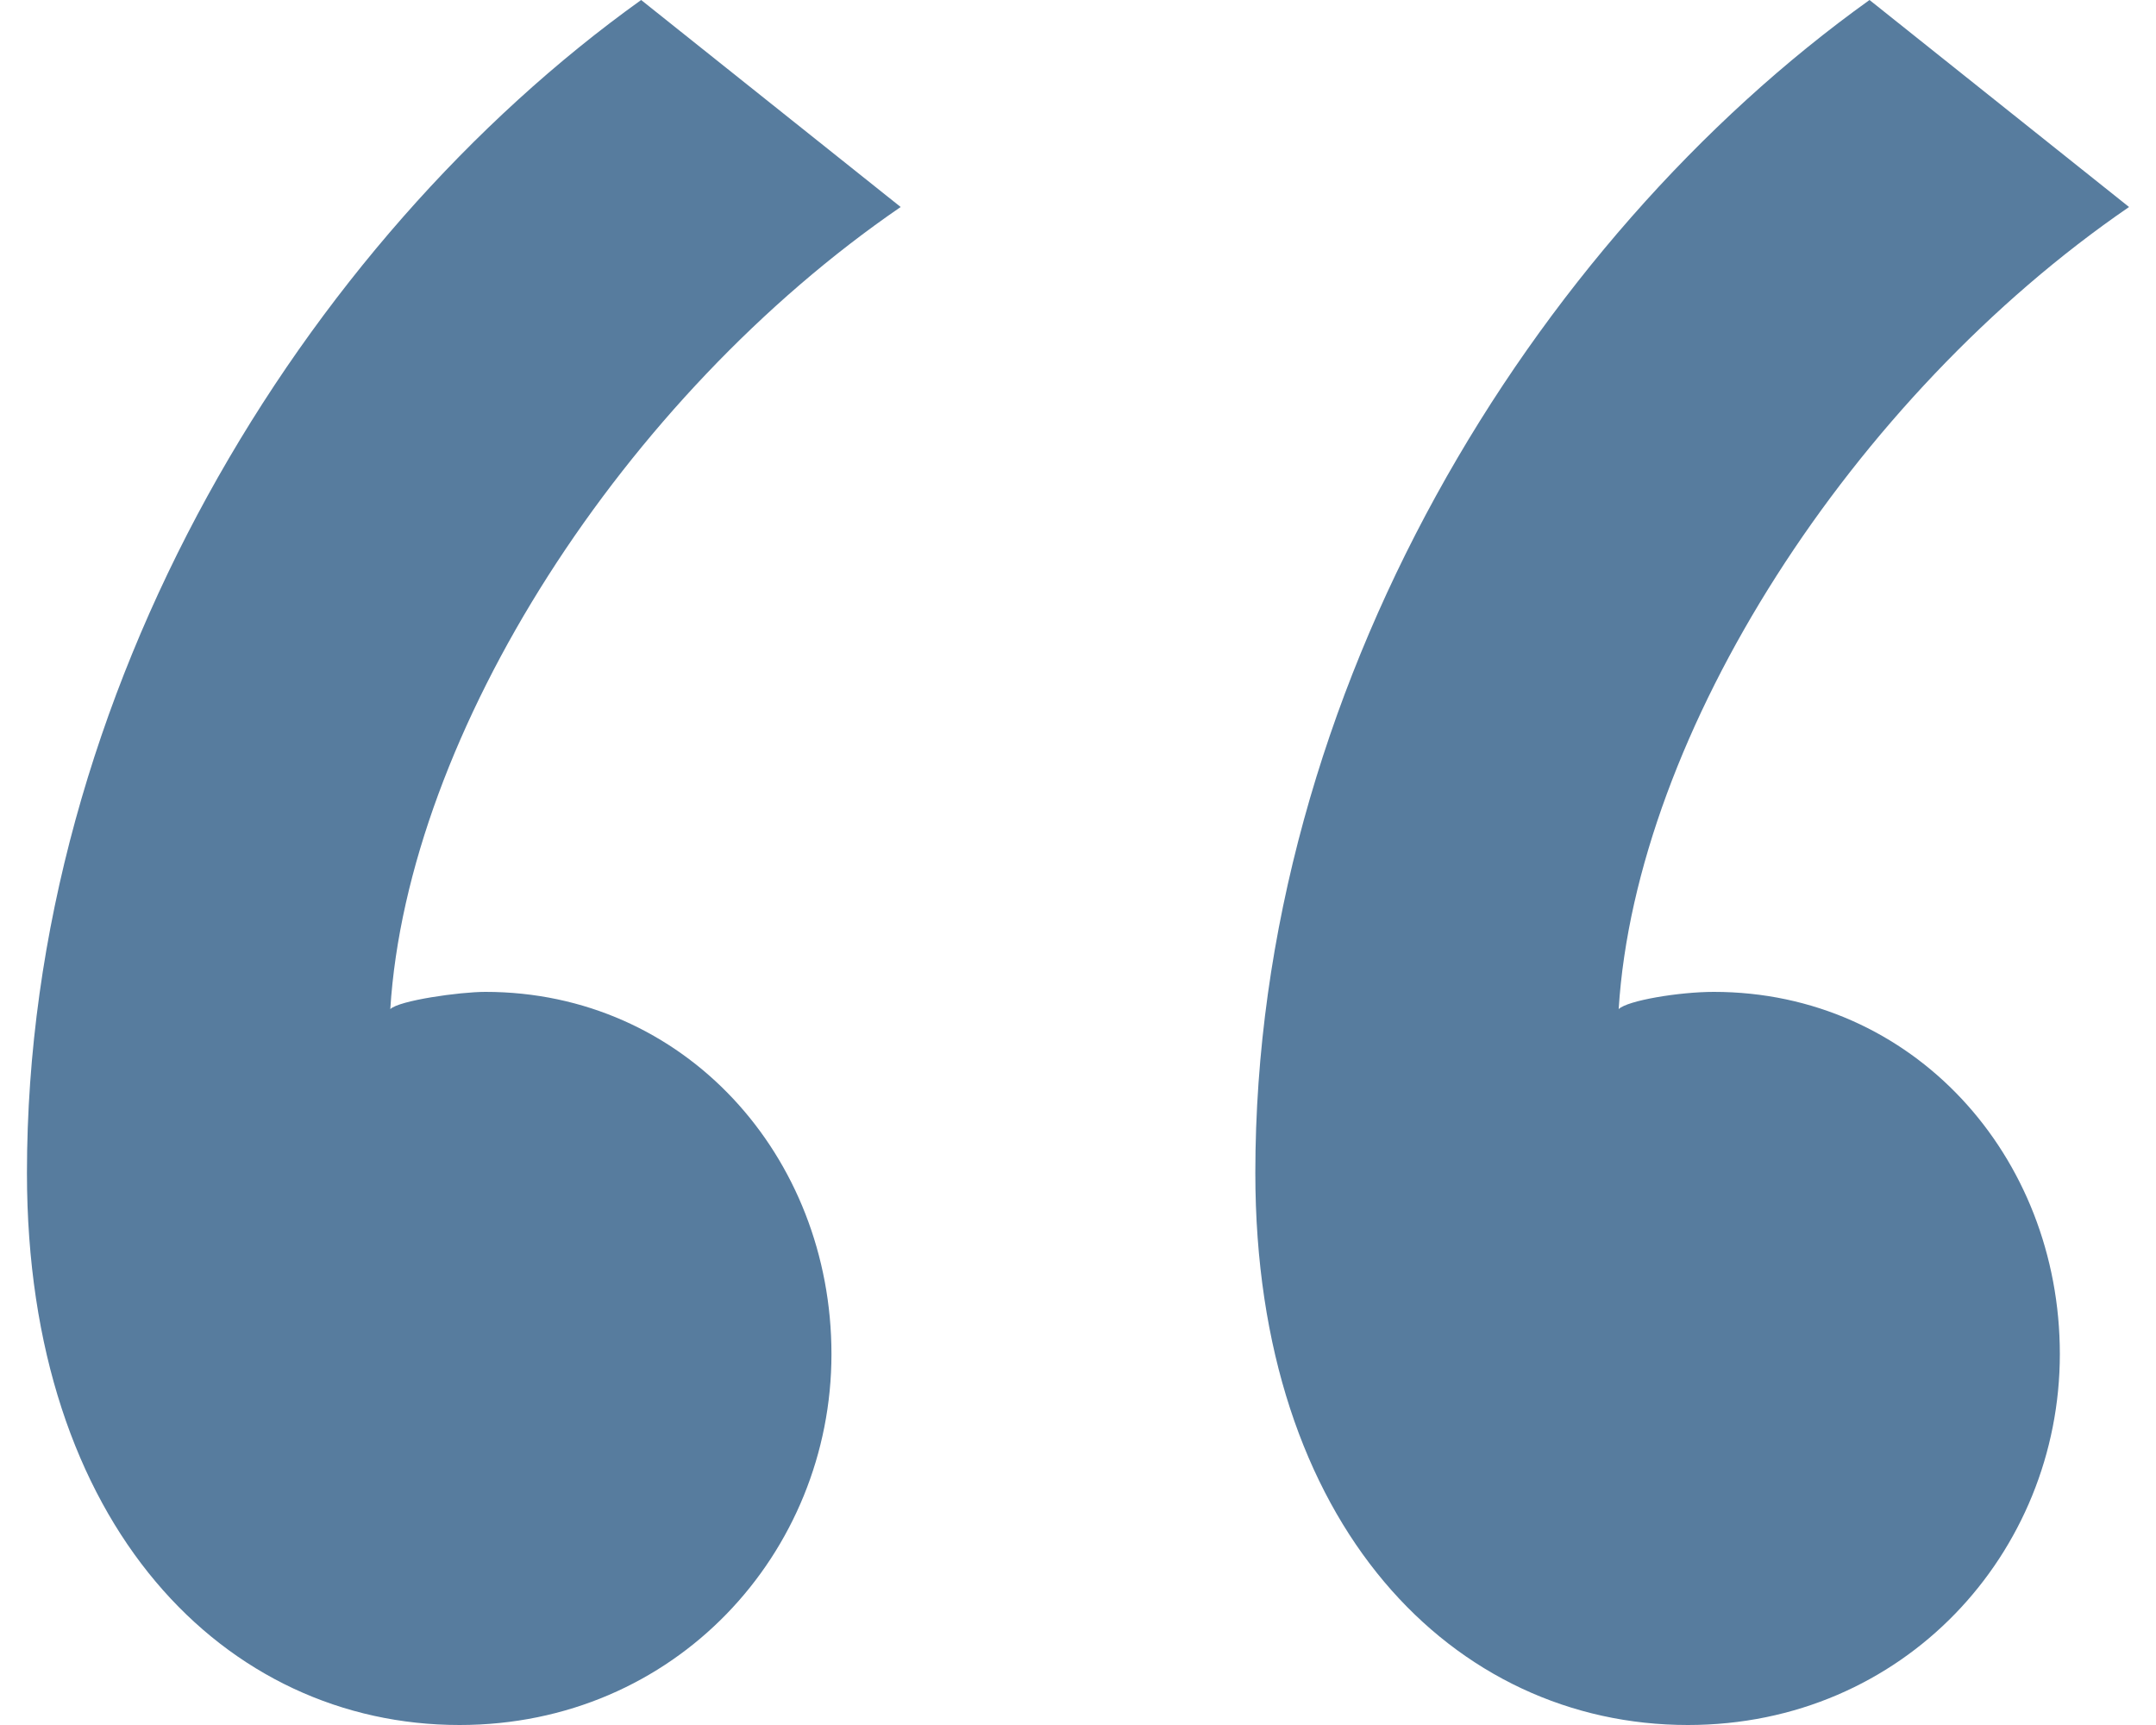 <svg width="40" height="32" viewBox="0 0 40 32" fill="none" xmlns="http://www.w3.org/2000/svg">
<path fill-rule="evenodd" clip-rule="evenodd" d="M0.5 21.76C0.5 12.8 5.636 4.48 11.895 0L16.71 3.84C11.574 7.36 7.562 13.6 7.241 18.72C7.401 18.56 8.525 18.4 9.006 18.4C12.697 18.4 15.426 21.44 15.426 25.12C15.426 28.8 12.537 32 8.525 32C4.191 32 0.5 28.32 0.5 21.76ZM23.29 21.76C23.29 12.8 28.426 4.48 34.685 0L39.5 3.84C34.364 7.36 30.352 13.6 30.031 18.72C30.191 18.56 31.154 18.4 31.796 18.4C35.488 18.4 38.216 21.44 38.216 25.12C38.216 28.8 35.327 32 31.315 32C26.982 32 23.29 28.32 23.29 21.76Z" fill="#577C9E"/>
</svg>
